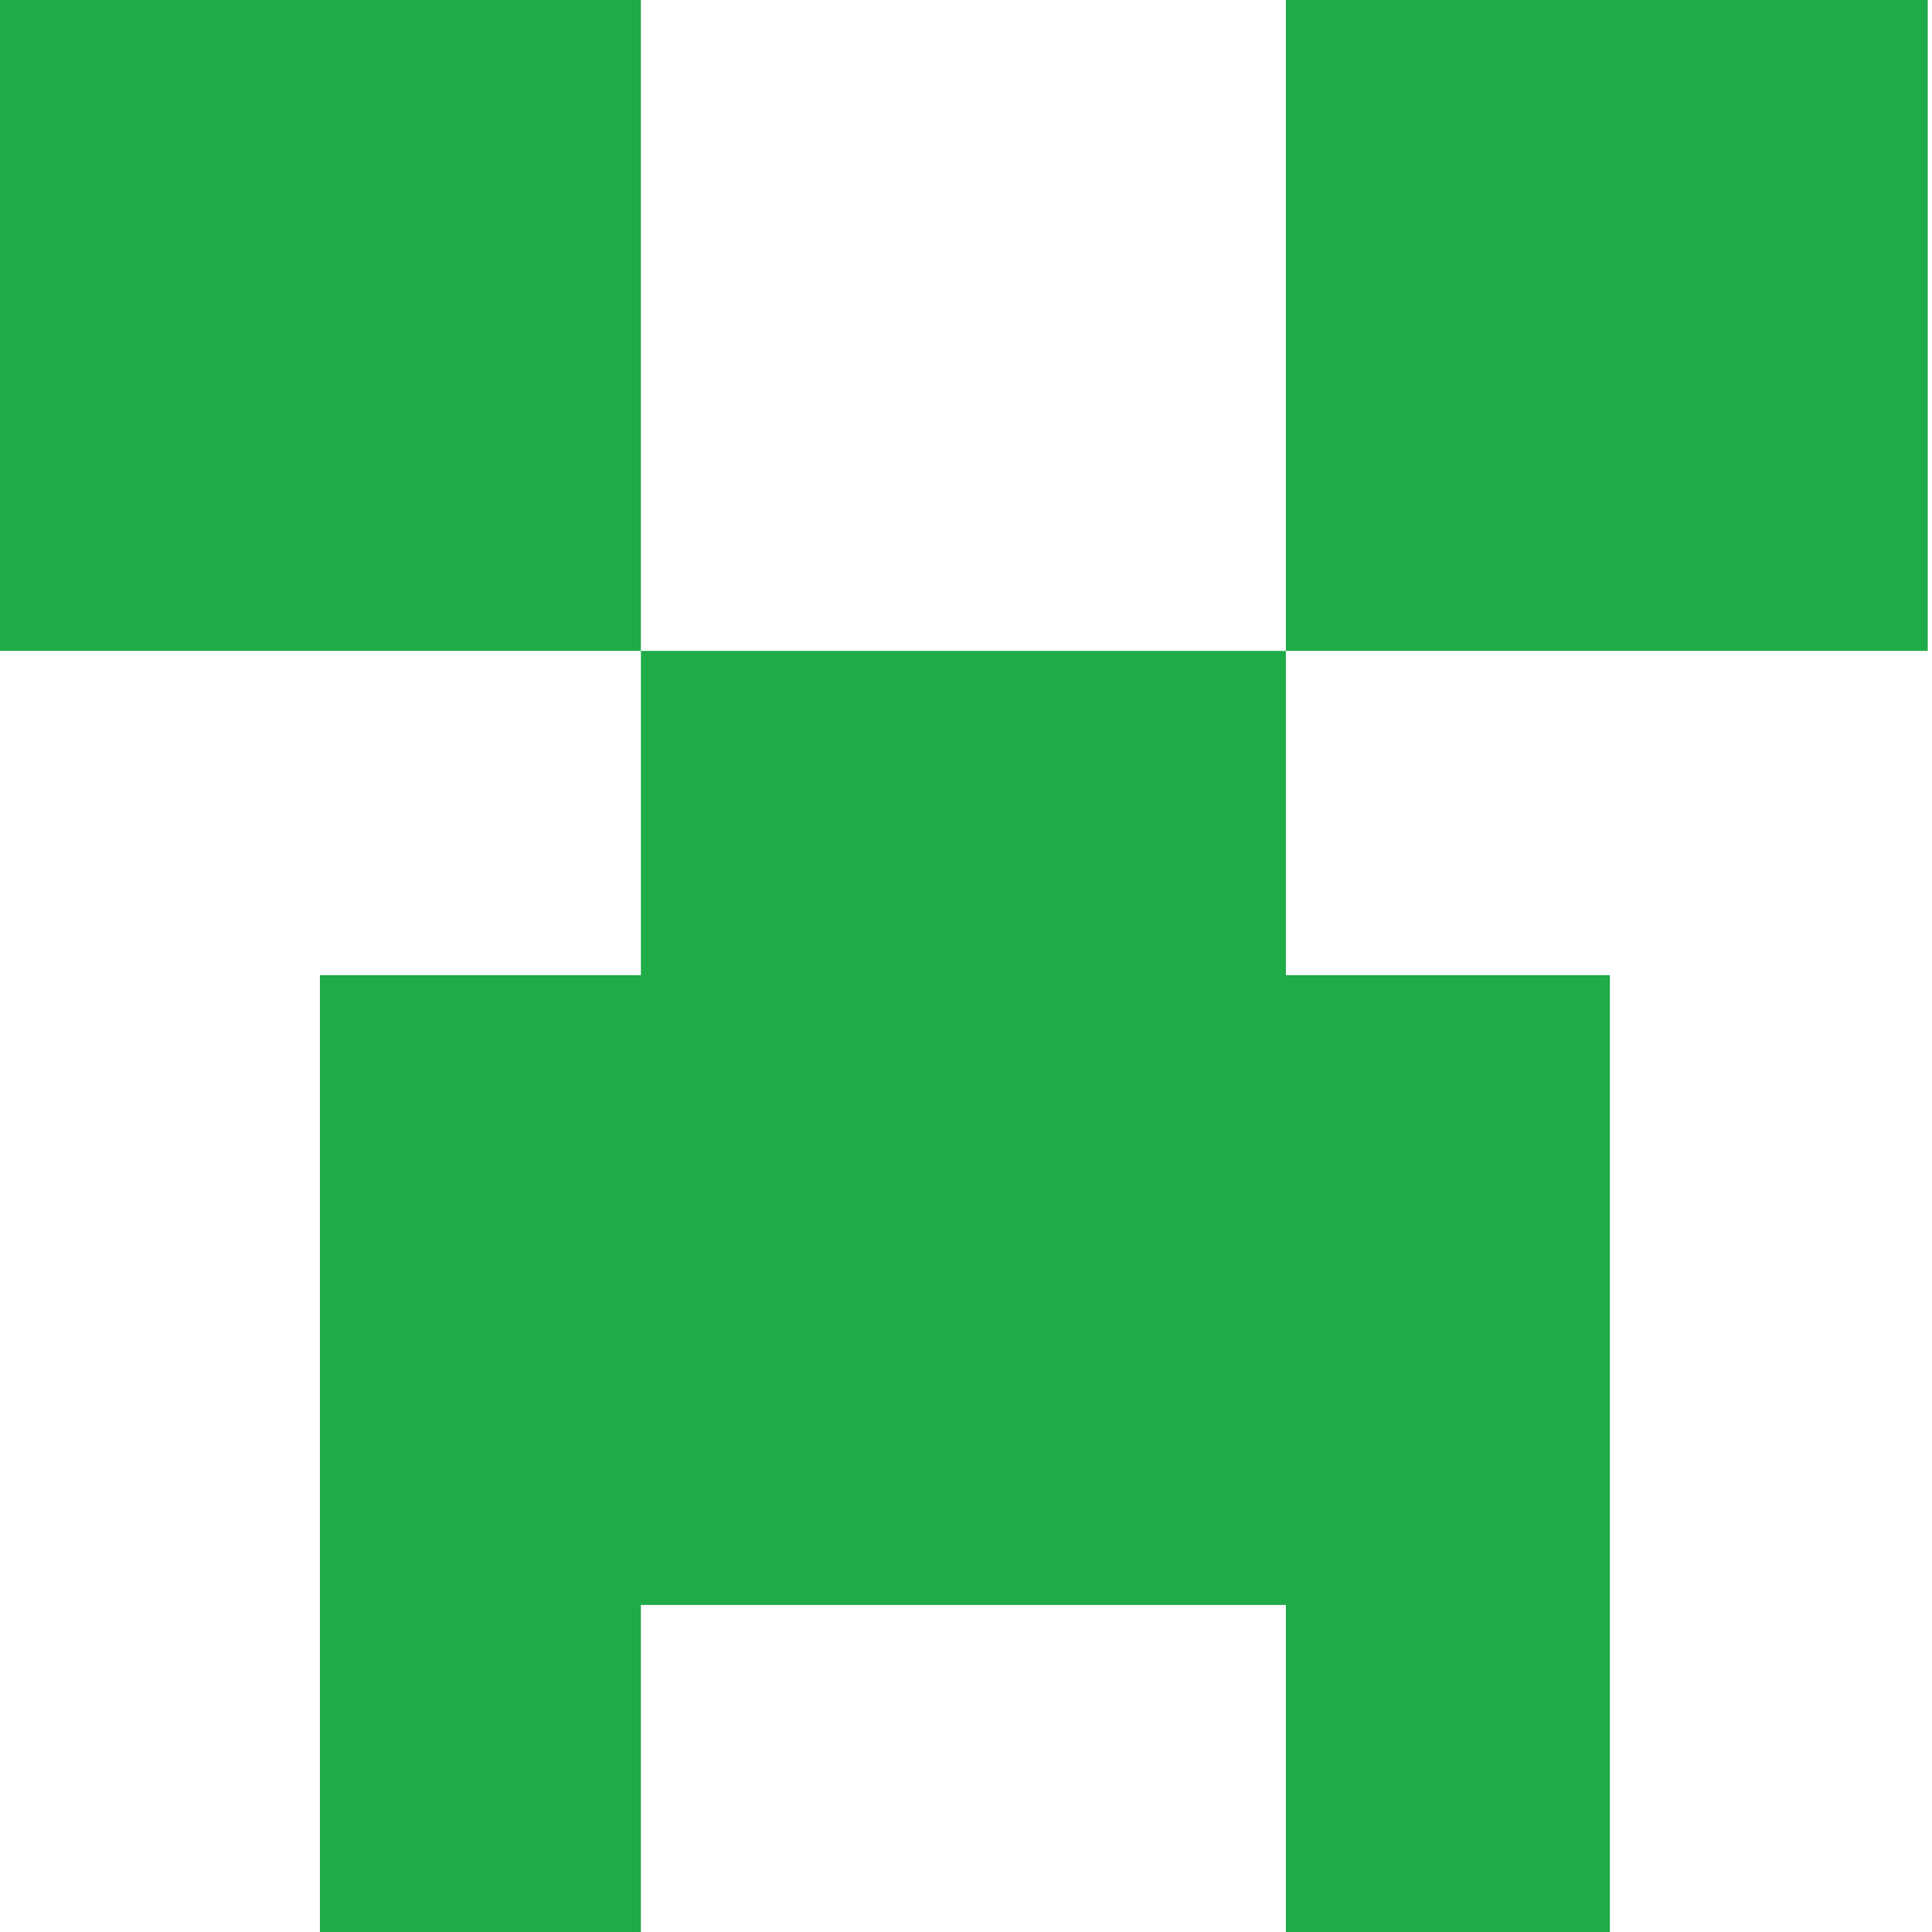 <!--
  - The MIT License (MIT)
  -
  - Copyright (c) 2015-2024 Elior "Mallowigi" Boukhobza
  -
  - Permission is hereby granted, free of charge, to any person obtaining a copy
  - of this software and associated documentation files (the "Software"), to deal
  - in the Software without restriction, including without limitation the rights
  - to use, copy, modify, merge, publish, distribute, sublicense, and/or sell
  - copies of the Software, and to permit persons to whom the Software is
  - furnished to do so, subject to the following conditions:
  -
  - The above copyright notice and this permission notice shall be included in all
  - copies or substantial portions of the Software.
  -
  - THE SOFTWARE IS PROVIDED "AS IS", WITHOUT WARRANTY OF ANY KIND, EXPRESS OR
  - IMPLIED, INCLUDING BUT NOT LIMITED TO THE WARRANTIES OF MERCHANTABILITY,
  - FITNESS FOR A PARTICULAR PURPOSE AND NONINFRINGEMENT. IN NO EVENT SHALL THE
  - AUTHORS OR COPYRIGHT HOLDERS BE LIABLE FOR ANY CLAIM, DAMAGES OR OTHER
  - LIABILITY, WHETHER IN AN ACTION OF CONTRACT, TORT OR OTHERWISE, ARISING FROM,
  - OUT OF OR IN CONNECTION WITH THE SOFTWARE OR THE USE OR OTHER DEALINGS IN THE
  - SOFTWARE.
  -
  -->

<svg  version="1.1" xmlns="http://www.w3.org/2000/svg" viewBox="0 0 512 512" width="16px" height="16px">
  <g fill="#20ab49" data-iconColor="Minecraft">
    <rect width="169.847" height="172.501"/>
    <rect x="340.775" width="170.094" height="172.501"/>
    <polygon
        points="340.775,172.502 169.847,172.502 169.847,258.417 84.785,258.417 84.785,512 169.847,512 169.847,425.332 340.775,425.332 340.775,512 426.641,512 426.641,258.417 340.775,258.417 "/>
  </g>
</svg>
